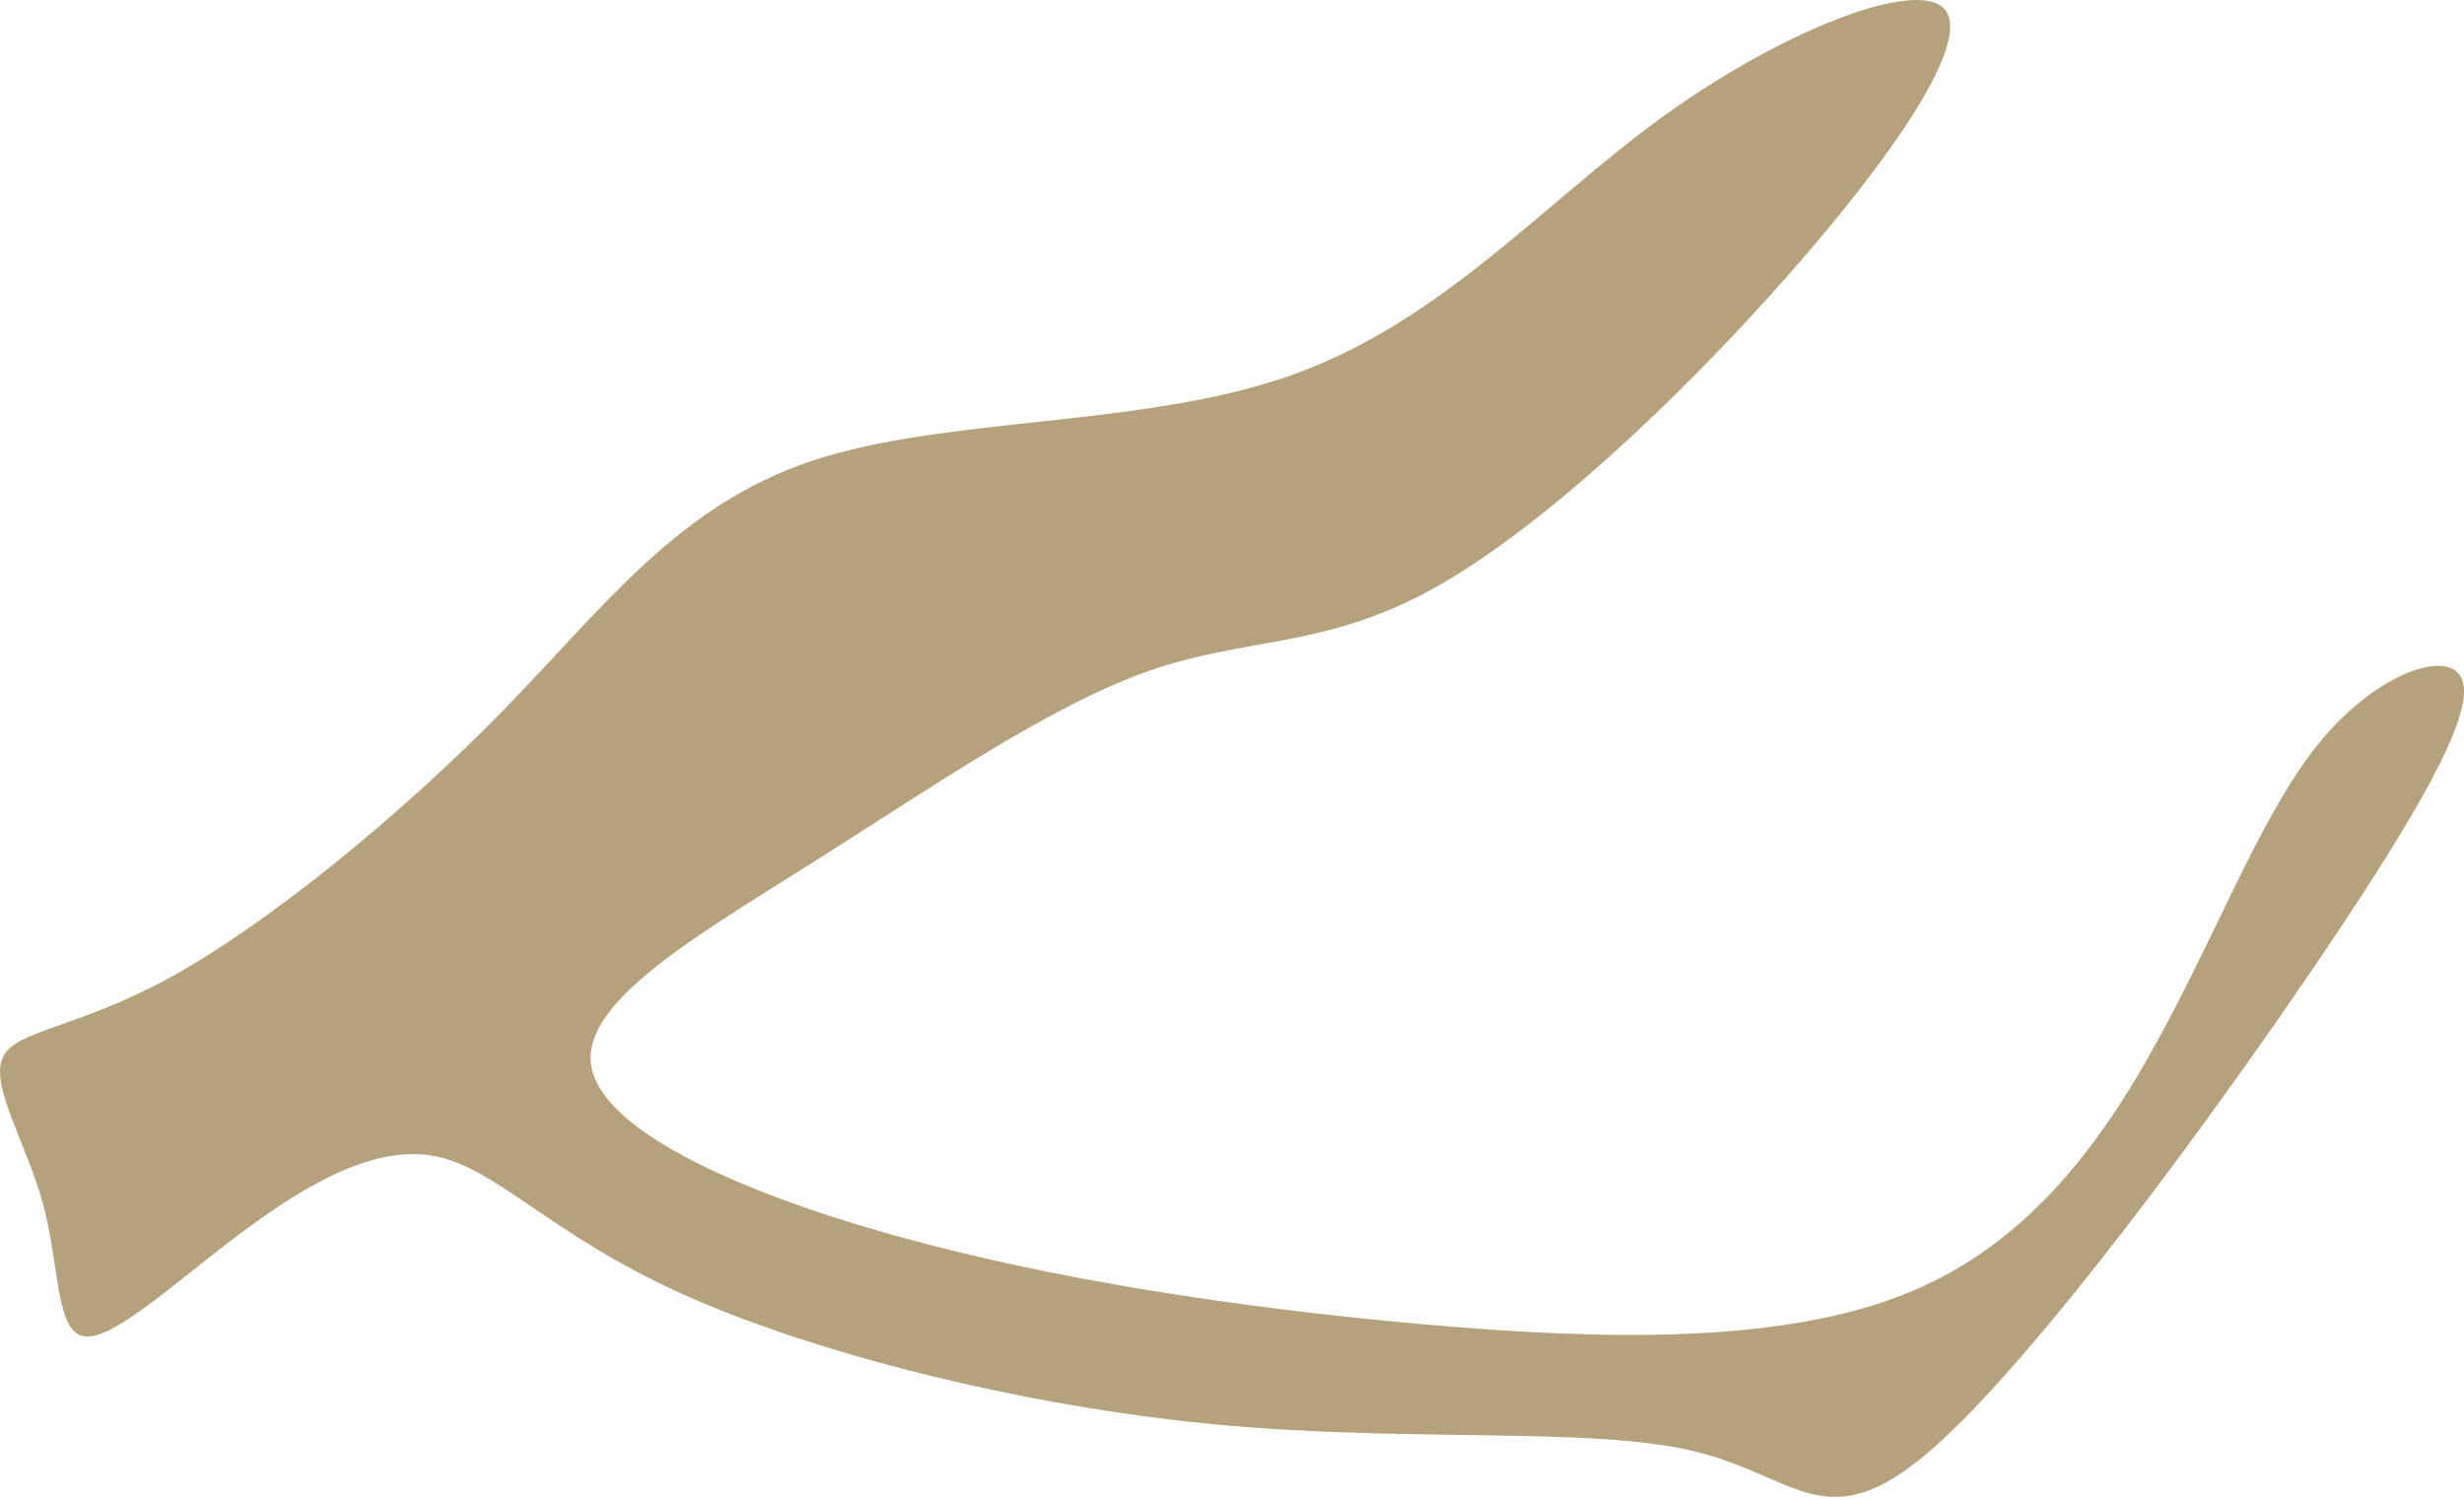 <?xml version="1.0" encoding="UTF-8"?> <svg xmlns="http://www.w3.org/2000/svg" width="23" height="14" viewBox="0 0 23 14" fill="none"> <path fill-rule="evenodd" clip-rule="evenodd" d="M1.607 9.114C2.503 8.618 3.725 7.624 4.678 6.651C5.632 5.677 6.319 4.722 7.579 4.302C8.837 3.882 10.669 3.996 12.062 3.5C13.454 3.003 14.408 1.896 15.515 1.094C16.621 0.292 17.881 -0.205 18.148 0.082C18.415 0.369 17.69 1.437 16.679 2.583C15.668 3.729 14.37 4.951 13.359 5.505C12.348 6.058 11.623 5.944 10.707 6.269C9.791 6.593 8.685 7.357 7.597 8.044C6.51 8.732 5.441 9.343 5.517 9.935C5.594 10.527 6.815 11.099 8.304 11.52C9.791 11.94 11.547 12.207 13.263 12.36C14.981 12.513 16.66 12.551 17.843 12.055C19.026 11.559 19.713 10.527 20.247 9.515C20.781 8.503 21.162 7.51 21.678 6.899C22.193 6.288 22.841 6.058 22.974 6.326C23.109 6.593 22.727 7.357 21.696 8.885C20.666 10.412 18.988 12.704 18.015 13.544C17.041 14.384 16.774 13.773 15.801 13.544C14.828 13.315 13.149 13.468 11.336 13.296C9.524 13.124 7.579 12.627 6.357 12.074C5.136 11.52 4.64 10.909 4.068 10.794C3.496 10.68 2.847 11.061 2.236 11.52C1.625 11.978 1.053 12.513 0.787 12.475C0.519 12.436 0.558 11.826 0.405 11.252C0.252 10.68 -0.091 10.145 0.023 9.878C0.138 9.61 0.71 9.61 1.607 9.114Z" fill="#B5A17B"></path> </svg> 